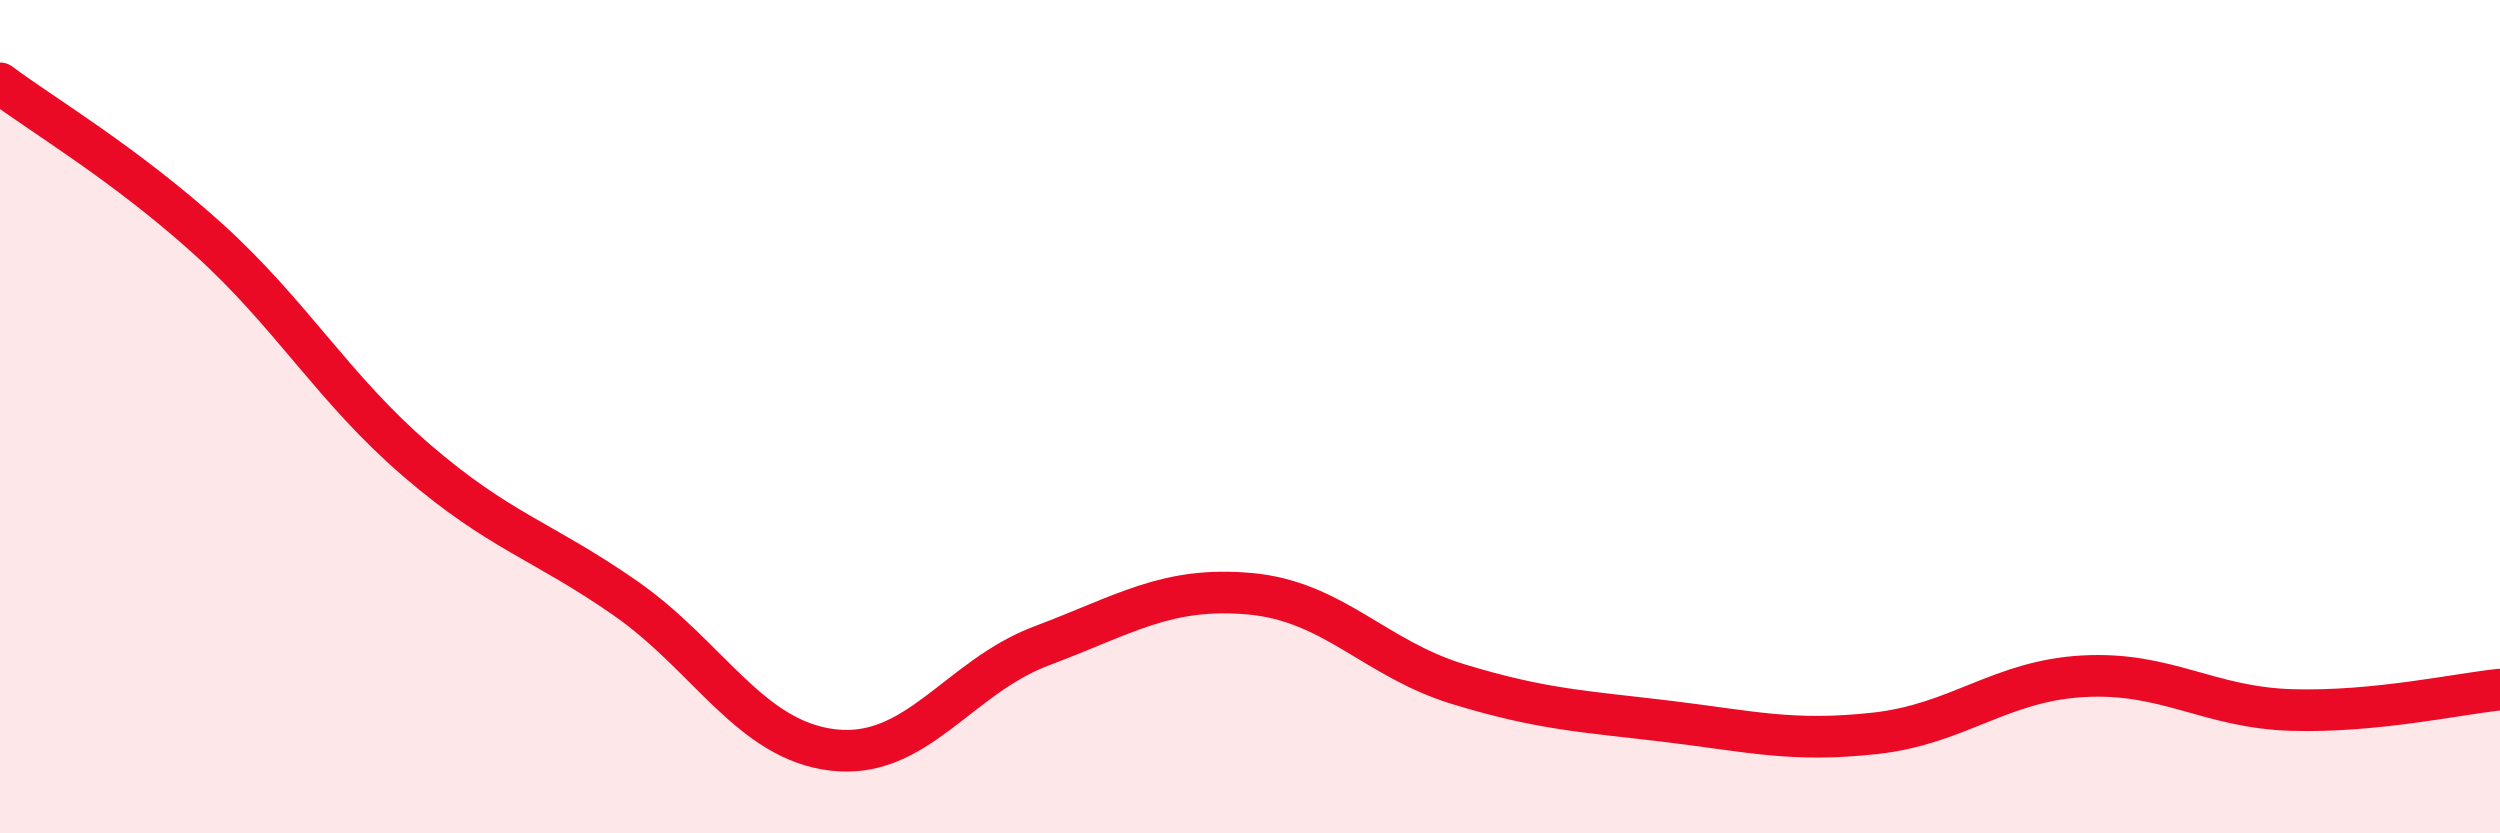 
    <svg width="60" height="20" viewBox="0 0 60 20" xmlns="http://www.w3.org/2000/svg">
      <path
        d="M 0,2 C 1,2.75 3,3.93 5,5.74 C 7,7.55 8,9.33 10,11.05 C 12,12.77 13,12.96 15,14.35 C 17,15.74 18,17.77 20,18 C 22,18.23 23,16.25 25,15.5 C 27,14.75 28,14.07 30,14.25 C 32,14.43 33,15.81 35,16.42 C 37,17.03 38,17.07 40,17.31 C 42,17.55 43,17.82 45,17.6 C 47,17.38 48,16.34 50,16.23 C 52,16.12 53,16.98 55,17.04 C 57,17.1 59,16.65 60,16.55L60 20L0 20Z"
        fill="#EB0A25"
        opacity="0.1"
        stroke-linecap="round"
        stroke-linejoin="round"
      />
      <path
        d="M 0,2 C 1,2.75 3,3.93 5,5.74 C 7,7.55 8,9.33 10,11.05 C 12,12.77 13,12.96 15,14.35 C 17,15.74 18,17.77 20,18 C 22,18.23 23,16.25 25,15.5 C 27,14.75 28,14.07 30,14.25 C 32,14.43 33,15.81 35,16.42 C 37,17.03 38,17.07 40,17.31 C 42,17.55 43,17.82 45,17.6 C 47,17.38 48,16.34 50,16.23 C 52,16.12 53,16.98 55,17.04 C 57,17.1 59,16.65 60,16.55"
        stroke="#EB0A25"
        stroke-width="1"
        fill="none"
        stroke-linecap="round"
        stroke-linejoin="round"
      />
    </svg>
  